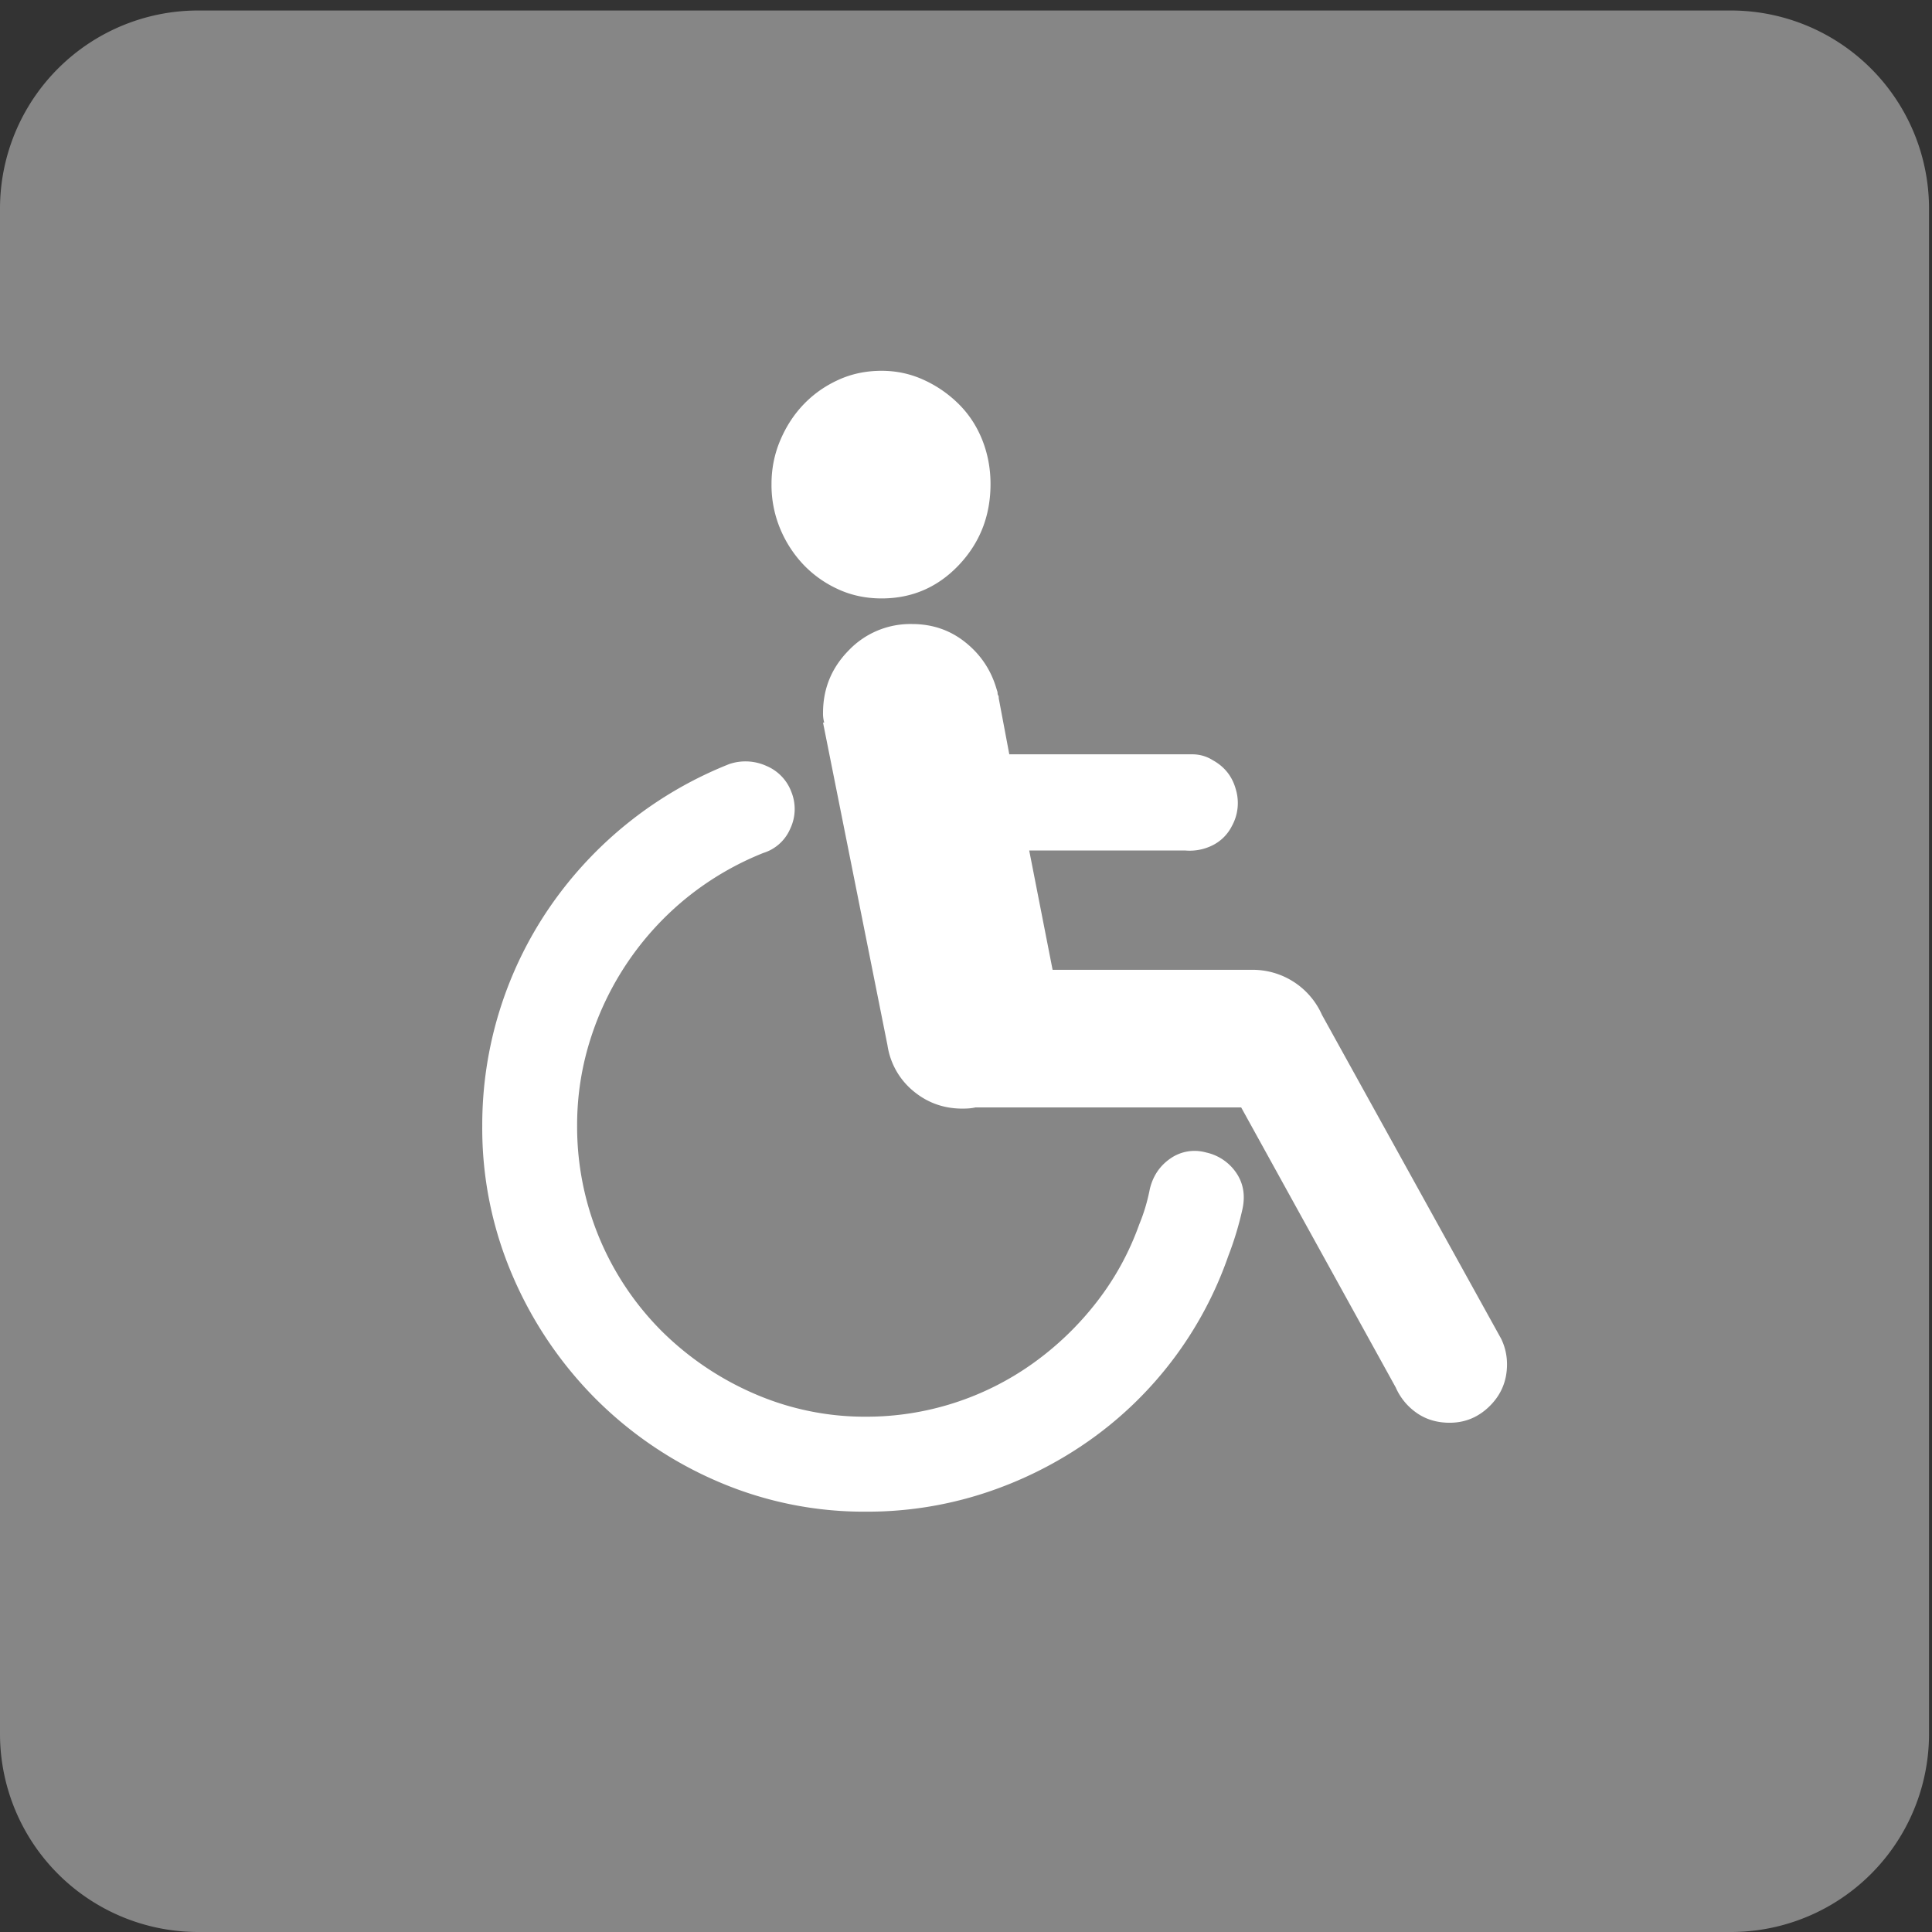 <svg xmlns="http://www.w3.org/2000/svg" width="39" height="39">
    <rect width="100%" height="100%" fill="#333333" stroke="none"/>
    <path fill="#868686" fill-rule="evenodd" d="M4 .212h30.94a4 4 0 0 1 4 4V35a4 4 0 0 1-4 4H4a4 4 0 0 1-4-4V4.212a4 4 0 0 1 4-4z"/>
    <path fill="#FFF" fill-rule="evenodd" d="M24.345 23.264a.99.99 0 0 1 .615.418c.142.213.181.459.118.737a6.503 6.503 0 0 1-.283.934 7.617 7.617 0 0 1-2.837 3.748 7.97 7.97 0 0 1-2.104 1.045 7.602 7.602 0 0 1-2.365.369 7.443 7.443 0 0 1-3.014-.615 7.876 7.876 0 0 1-2.459-1.671 7.956 7.956 0 0 1-1.666-2.47 7.524 7.524 0 0 1-.615-3.036 7.77 7.77 0 0 1 1.371-4.424 7.956 7.956 0 0 1 3.617-2.876 1.02 1.02 0 0 1 .745.037.915.915 0 0 1 .508.529.923.923 0 0 1-.023.737.87.87 0 0 1-.544.492 6.001 6.001 0 0 0-1.537.897 6.013 6.013 0 0 0-1.95 2.851 5.696 5.696 0 0 0-.272 1.757 5.835 5.835 0 0 0 1.714 4.154 6.071 6.071 0 0 0 1.856 1.254 5.589 5.589 0 0 0 2.269.467 5.782 5.782 0 0 0 3.369-1.082 6.142 6.142 0 0 0 1.277-1.229c.37-.475.658-.999.863-1.573.095-.229.165-.467.213-.713.063-.262.201-.467.413-.614a.854.854 0 0 1 .721-.123zm5.958 3.761c.079.163.118.335.118.516 0 .328-.114.606-.342.835-.229.23-.501.344-.816.344-.252 0-.473-.065-.662-.196a1.22 1.22 0 0 1-.426-.516l-3.12-5.653h-5.367c-.063.016-.15.024-.26.024-.378 0-.709-.119-.993-.356a1.481 1.481 0 0 1-.52-.922l-1.301-6.514h.024a.677.677 0 0 1-.024-.196c0-.492.174-.913.521-1.265a1.72 1.72 0 0 1 1.276-.529c.41 0 .769.123 1.076.369.307.245.516.556.627.933l.023.074c0 .033.004.053.012.062.008.008.012.028.012.061l.213 1.131h3.688a.77.77 0 0 1 .425.122c.237.132.39.328.461.59a.959.959 0 0 1-.082.738.869.869 0 0 1-.402.393 1.036 1.036 0 0 1-.544.098h-3.144l.472 2.409h4.019a1.53 1.53 0 0 1 1.419.91l3.617 6.538zM17.797 12.08c-.315 0-.607-.061-.875-.184a2.253 2.253 0 0 1-.697-.491 2.375 2.375 0 0 1-.473-.725 2.294 2.294 0 0 1-.178-.91c0-.311.059-.606.178-.885.118-.278.276-.52.473-.725.196-.204.429-.369.697-.491.268-.123.56-.184.875-.184.299 0 .583.061.851.184.268.122.504.287.709.491.205.205.363.447.473.725.11.279.165.574.165.885 0 .639-.212 1.184-.638 1.635-.426.45-.946.675-1.56.675z"/>
</svg>
